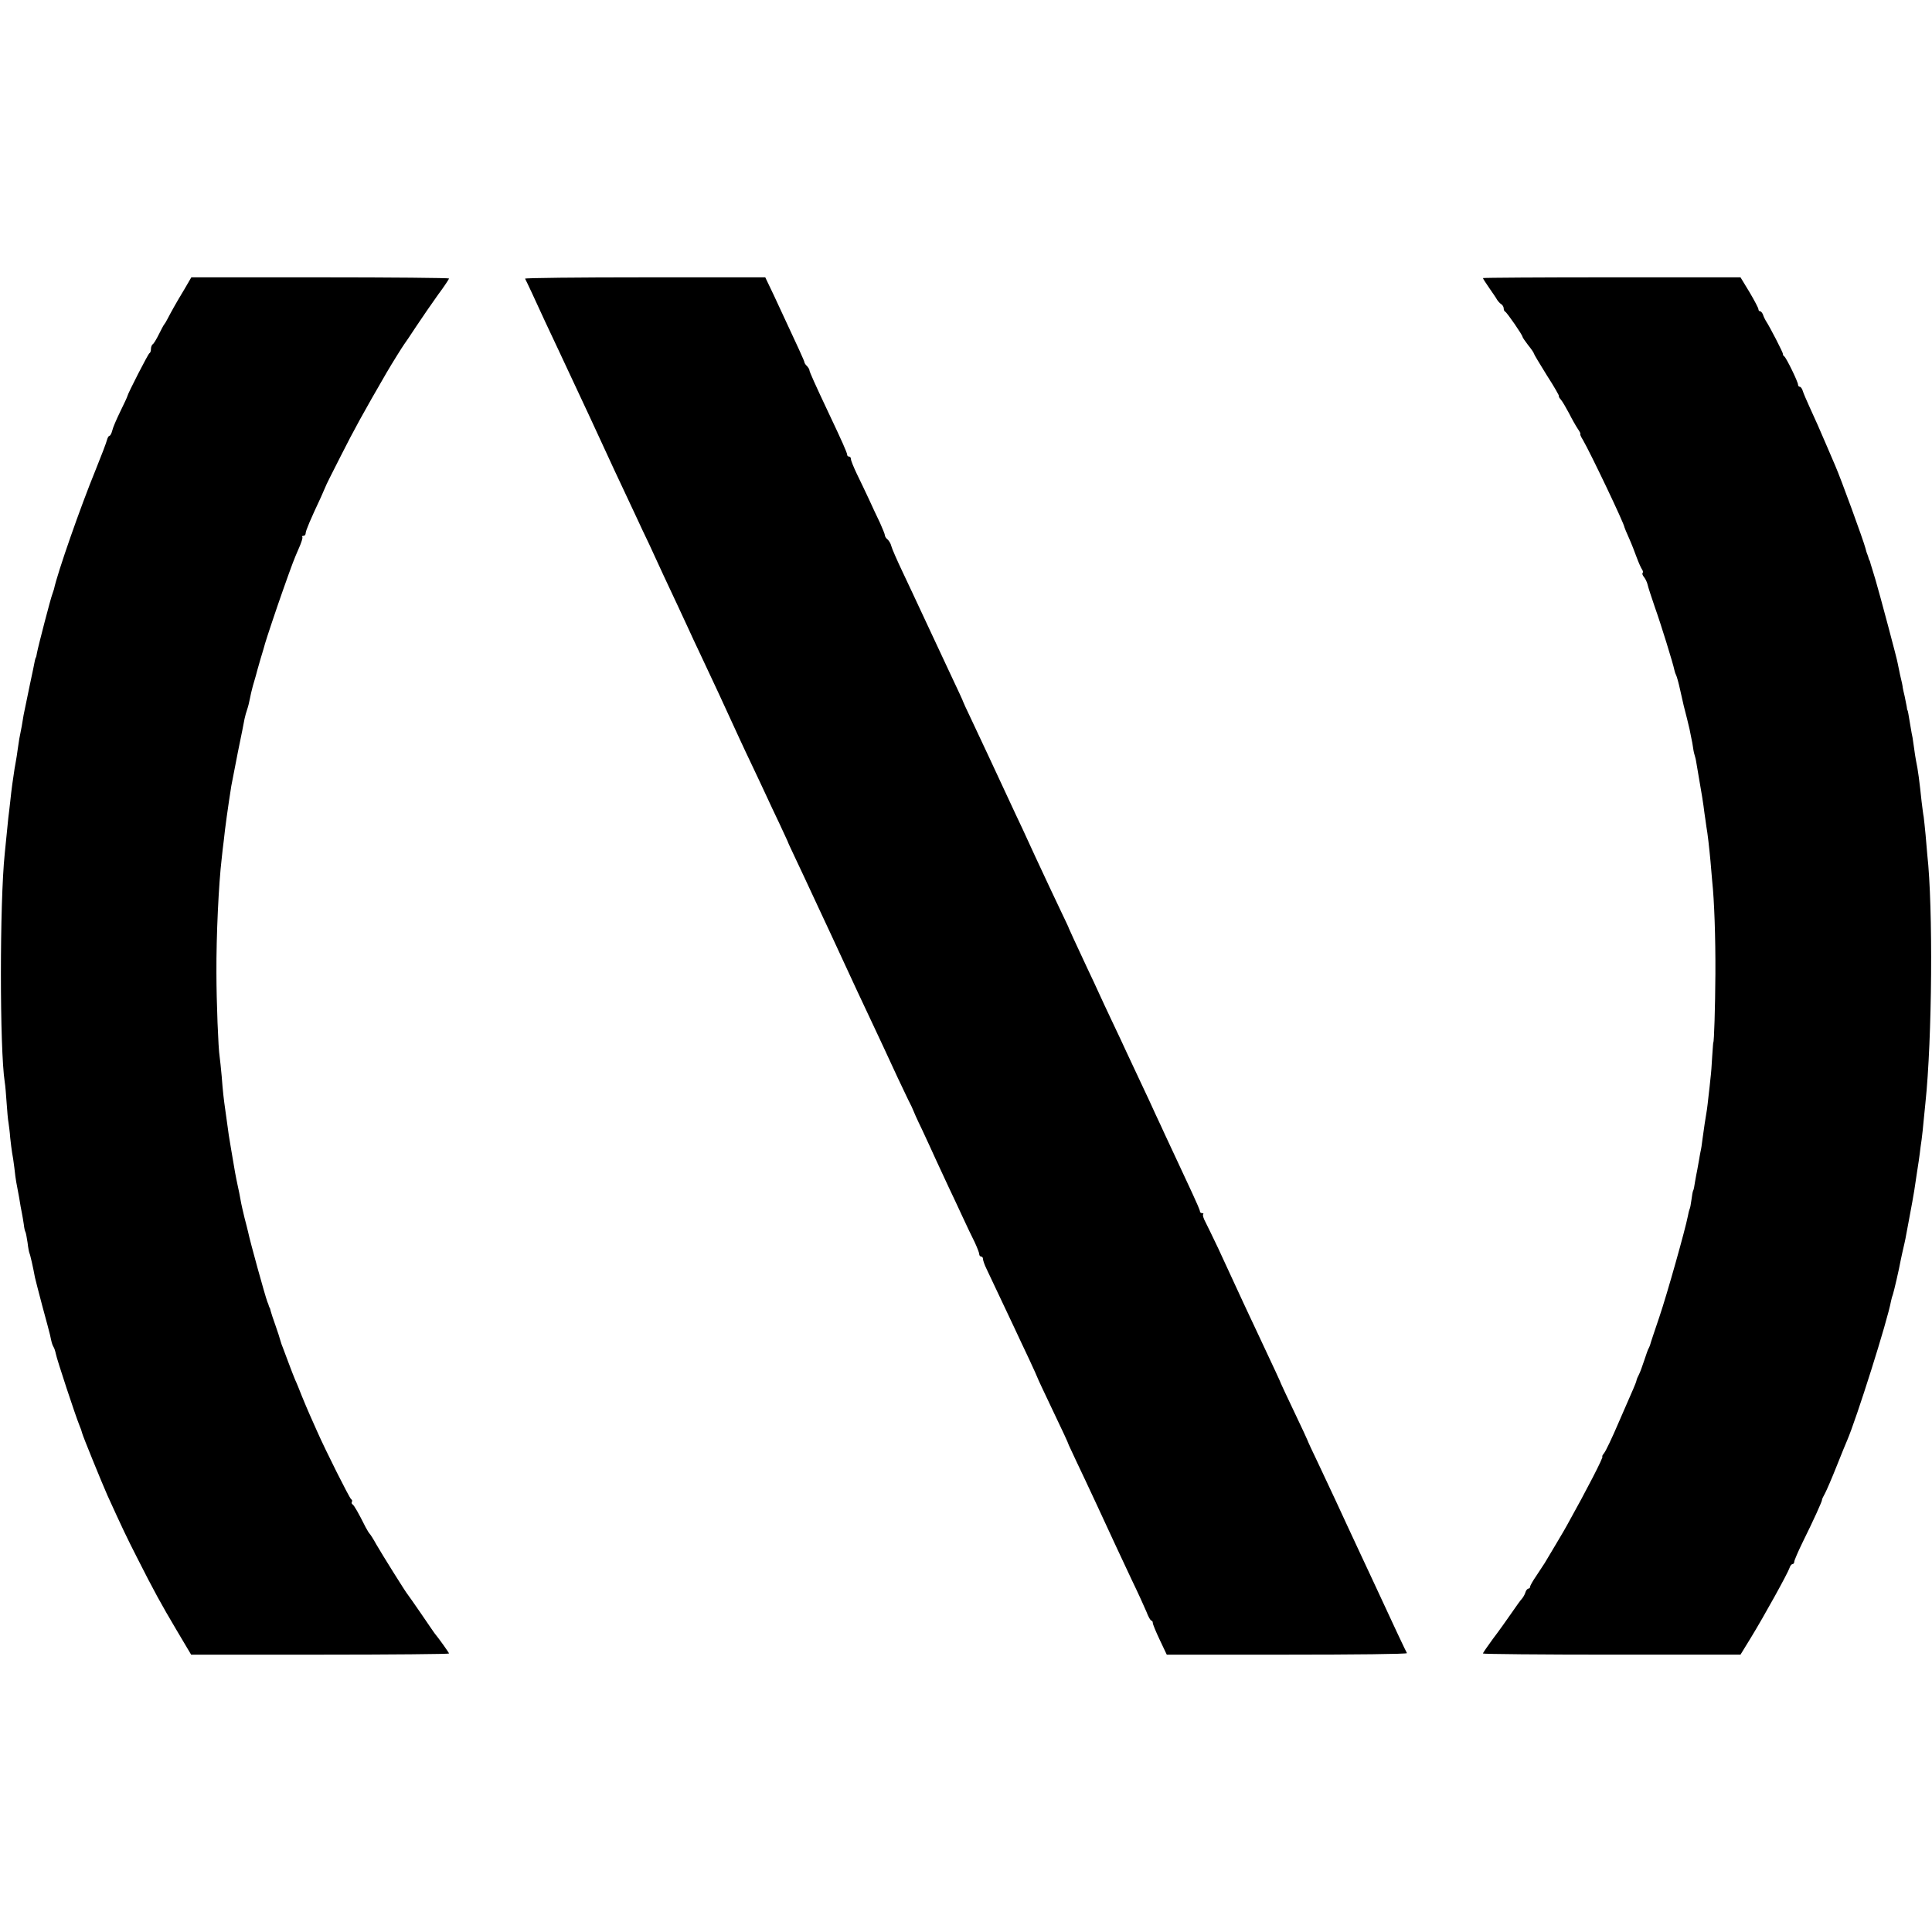 <?xml version="1.0" standalone="no"?>
<!DOCTYPE svg PUBLIC "-//W3C//DTD SVG 20010904//EN"
 "http://www.w3.org/TR/2001/REC-SVG-20010904/DTD/svg10.dtd">
<svg version="1.0" xmlns="http://www.w3.org/2000/svg"
 width="1024pt" height="1024pt" viewBox="0 0 1024 1024"
 preserveAspectRatio="xMidYMid meet">
<g transform="translate(0,1024) scale(0.1,-0.1)"
fill="#000000" stroke="none">
<path d="M975 8703 c-43 -71 -66 -113 -87 -153 -7 -14 -15 -27 -18 -30 -3 -3
-15 -26 -28 -52 -13 -26 -27 -50 -33 -53 -5 -4 -9 -15 -9 -25 0 -10 -3 -20 -8
-22 -6 -2 -114 -212 -117 -228 0 -3 -17 -39 -37 -80 -20 -41 -40 -87 -43 -102
-4 -16 -11 -28 -15 -28 -4 0 -10 -10 -13 -22 -3 -13 -30 -84 -60 -158 -80
-195 -203 -547 -221 -633 -2 -7 -6 -19 -9 -27 -8 -19 -75 -277 -81 -310 -2
-14 -5 -25 -6 -25 -1 0 -3 -7 -5 -15 -1 -8 -14 -69 -28 -135 -14 -66 -28 -136
-32 -155 -3 -19 -8 -46 -10 -60 -12 -58 -15 -77 -21 -120 -3 -25 -8 -54 -10
-65 -4 -19 -8 -45 -19 -122 -3 -21 -8 -63 -11 -93 -3 -30 -8 -68 -10 -85 -2
-16 -6 -57 -9 -90 -3 -33 -8 -78 -10 -100 -27 -259 -27 -1036 0 -1210 3 -16 7
-66 10 -110 3 -44 7 -91 10 -105 2 -14 7 -50 9 -80 3 -30 8 -66 10 -79 3 -13
8 -49 12 -80 3 -31 8 -65 10 -76 2 -11 9 -47 15 -80 5 -33 12 -71 15 -85 3
-14 7 -40 10 -59 2 -19 6 -37 9 -41 2 -3 7 -29 11 -56 3 -27 8 -52 10 -56 4
-7 20 -78 29 -128 3 -14 21 -83 40 -155 20 -71 37 -139 40 -150 9 -43 11 -50
18 -63 5 -7 10 -24 13 -38 5 -28 104 -328 125 -379 7 -16 13 -34 14 -40 4 -17
106 -267 134 -330 81 -178 101 -220 157 -330 90 -178 128 -247 211 -387 l76
-128 684 0 c375 0 683 3 683 6 0 4 -51 76 -78 109 -4 6 -37 53 -72 105 -36 52
-67 97 -70 100 -8 8 -133 208 -166 265 -15 28 -31 52 -34 55 -4 3 -13 19 -22
35 -38 76 -61 116 -69 121 -5 3 -7 9 -4 14 3 5 1 11 -4 14 -9 6 -135 257 -180
359 -12 26 -29 66 -40 90 -10 23 -29 67 -41 97 -12 30 -27 69 -35 85 -7 17
-23 57 -35 90 -12 33 -26 69 -30 80 -5 11 -11 29 -14 40 -3 11 -14 47 -26 80
-12 33 -23 67 -25 75 -2 8 -4 16 -5 18 -2 1 -3 5 -5 10 -1 4 -4 14 -8 22 -13
35 -91 317 -102 370 -2 8 -10 42 -19 75 -8 33 -18 76 -21 95 -3 19 -10 53 -15
75 -5 22 -11 54 -14 70 -3 17 -12 72 -21 123 -9 51 -18 110 -20 130 -3 20 -7
53 -10 72 -10 69 -14 106 -20 185 -4 44 -9 91 -11 105 -7 40 -17 292 -17 445
-1 197 12 471 28 605 3 30 8 73 11 95 6 61 23 183 40 290 3 17 19 98 35 180
17 83 33 161 35 175 3 14 9 36 14 50 5 14 11 39 14 55 3 17 10 47 16 69 6 21
13 46 16 55 2 9 13 48 24 86 12 39 23 77 25 85 7 25 62 190 94 280 52 147 59
165 84 222 14 31 23 59 19 62 -3 3 0 6 6 6 7 0 12 6 12 14 0 13 26 74 81 191
12 28 23 52 24 55 0 3 37 77 82 165 68 135 122 233 242 440 29 50 85 139 93
150 5 6 33 48 64 95 31 47 83 122 115 167 33 44 59 84 59 87 0 3 -307 6 -683
6 l-683 0 -39 -67z"/>
<path d="M2783 8763 c3 -5 18 -37 35 -73 38 -83 105 -228 142 -305 91 -193
255 -546 270 -580 10 -22 41 -89 70 -150 28 -60 62 -133 75 -160 13 -28 42
-91 66 -140 23 -50 57 -124 76 -165 19 -41 53 -113 75 -160 22 -47 48 -103 58
-125 10 -22 38 -83 63 -135 67 -142 122 -260 206 -444 16 -35 48 -103 71 -151
23 -48 54 -115 70 -149 15 -33 47 -101 71 -151 23 -49 43 -92 44 -95 0 -3 13
-30 27 -60 27 -56 88 -188 138 -295 15 -33 44 -95 64 -137 39 -85 91 -196 138
-298 17 -36 48 -103 70 -149 22 -46 52 -111 68 -145 51 -112 112 -241 134
-286 13 -25 24 -48 25 -52 1 -4 22 -52 48 -105 25 -54 59 -127 75 -163 17 -36
46 -99 65 -140 20 -41 53 -113 75 -160 22 -47 50 -107 64 -134 13 -28 24 -56
24 -63 0 -7 5 -13 10 -13 6 0 10 -6 10 -13 0 -7 8 -31 19 -53 25 -53 105 -223
146 -309 18 -38 53 -114 79 -168 25 -54 46 -100 46 -102 0 -2 32 -70 71 -152
63 -132 89 -187 94 -203 1 -3 20 -43 42 -90 40 -83 160 -341 210 -450 14 -30
51 -109 82 -175 32 -66 66 -141 77 -167 10 -27 22 -48 27 -48 4 0 7 -6 7 -12
0 -7 17 -48 37 -90 l37 -78 638 0 c352 0 637 3 635 8 -5 8 -76 158 -176 375
-16 34 -45 96 -64 137 -56 119 -102 220 -137 295 -18 39 -59 126 -91 194 -33
68 -59 125 -59 127 0 1 -31 69 -70 150 -38 80 -70 148 -70 149 0 3 -36 81
-132 285 -25 52 -55 118 -68 145 -74 160 -92 199 -134 290 -26 55 -56 116 -66
136 -11 20 -17 39 -13 43 3 3 1 6 -5 6 -7 0 -12 4 -12 9 0 6 -18 48 -40 95
-22 47 -58 125 -81 174 -22 48 -51 110 -64 137 -13 28 -35 77 -51 110 -15 33
-50 110 -79 170 -29 61 -62 133 -75 160 -13 28 -46 100 -75 160 -29 61 -60
128 -70 150 -10 22 -38 83 -63 135 -62 133 -95 204 -97 210 0 3 -18 40 -38 82
-41 86 -87 184 -140 298 -19 41 -50 109 -69 150 -20 41 -50 107 -68 145 -62
134 -158 339 -208 445 -20 41 -36 77 -37 80 -1 5 -19 44 -91 197 -33 71 -53
114 -144 308 -15 33 -53 113 -84 179 -31 65 -59 129 -62 142 -3 13 -12 28 -20
35 -8 6 -14 16 -14 22 0 5 -12 35 -26 66 -15 31 -42 88 -59 126 -18 39 -47 99
-64 134 -17 36 -31 70 -31 78 0 7 -4 13 -10 13 -5 0 -10 4 -10 10 0 10 -27 71
-100 225 -69 146 -100 215 -100 223 0 5 -6 14 -12 21 -7 6 -13 15 -14 19 0 8
-26 64 -164 360 l-44 92 -638 0 c-352 0 -637 -3 -635 -7z"/>
<path d="M7860 8766 c0 -3 15 -26 33 -52 17 -25 37 -53 42 -63 6 -9 16 -20 23
-24 6 -4 12 -14 12 -22 0 -7 3 -15 8 -17 9 -4 92 -124 92 -134 0 -3 14 -23 30
-44 17 -21 30 -40 30 -44 0 -3 31 -55 69 -116 39 -60 67 -110 64 -110 -3 0 1
-8 9 -17 9 -10 28 -43 44 -73 15 -30 36 -67 46 -82 11 -16 17 -28 14 -28 -3 0
3 -15 14 -32 40 -69 220 -446 220 -463 0 -2 11 -28 24 -57 13 -29 31 -75 41
-103 10 -27 23 -56 28 -63 5 -7 7 -15 3 -19 -3 -3 0 -13 8 -22 7 -9 16 -27 19
-41 3 -14 20 -65 37 -115 33 -92 99 -306 105 -338 2 -9 6 -21 9 -26 3 -5 13
-40 21 -77 9 -38 17 -76 19 -84 10 -37 27 -107 31 -125 2 -11 6 -31 9 -45 3
-14 8 -38 10 -55 2 -16 7 -37 10 -45 3 -8 7 -31 10 -50 3 -19 8 -48 11 -65 11
-60 24 -141 29 -185 4 -25 8 -56 10 -70 7 -39 15 -109 22 -185 3 -38 7 -86 9
-105 11 -101 18 -298 17 -490 -1 -179 -7 -365 -11 -365 -1 0 -3 -34 -6 -75 -2
-41 -6 -93 -9 -115 -2 -22 -7 -67 -11 -100 -6 -56 -8 -71 -20 -142 -2 -16 -7
-50 -11 -78 -3 -27 -8 -59 -11 -70 -2 -11 -6 -31 -8 -45 -2 -14 -7 -36 -9 -50
-3 -13 -8 -42 -12 -64 -3 -22 -7 -43 -10 -47 -2 -3 -6 -25 -9 -49 -3 -23 -7
-45 -10 -49 -2 -4 -6 -21 -9 -37 -13 -68 -109 -410 -151 -534 -25 -74 -47
-139 -48 -145 -1 -5 -5 -14 -8 -20 -4 -5 -14 -35 -24 -65 -10 -30 -22 -64 -28
-75 -6 -11 -12 -25 -13 -31 -1 -6 -9 -27 -17 -45 -8 -19 -43 -99 -78 -179 -34
-80 -69 -153 -77 -162 -8 -10 -12 -18 -9 -18 8 0 -82 -175 -188 -365 -9 -18
-87 -148 -118 -200 -7 -10 -27 -41 -44 -67 -18 -26 -33 -52 -33 -58 0 -5 -4
-10 -9 -10 -5 0 -13 -9 -16 -20 -3 -11 -12 -26 -18 -33 -7 -7 -32 -42 -56 -77
-25 -36 -68 -97 -98 -136 -29 -40 -53 -74 -53 -78 0 -3 307 -6 683 -6 l682 0
57 93 c69 113 194 339 203 367 3 11 11 20 16 20 5 0 9 6 9 13 0 6 20 53 44
102 59 119 104 219 103 225 -1 3 7 19 16 35 9 17 37 82 62 145 25 63 50 124
55 135 49 113 215 638 233 740 2 11 7 27 10 35 5 15 33 134 41 180 5 24 8 38
20 90 3 14 8 36 10 50 3 14 9 50 15 80 15 82 21 111 27 150 3 19 10 64 15 100
6 36 12 79 14 95 2 17 6 50 10 75 3 25 8 66 10 93 3 26 7 71 10 100 36 339 41
1041 10 1317 -2 19 -6 67 -9 105 -4 39 -8 81 -10 95 -3 14 -7 50 -11 80 -11
105 -19 169 -30 220 -3 14 -7 43 -10 65 -3 22 -7 47 -8 55 -2 8 -7 35 -11 60
-11 66 -14 85 -16 85 -1 0 -3 9 -4 20 -2 11 -7 36 -11 55 -5 19 -9 40 -10 45
0 6 -6 36 -14 67 -7 32 -12 60 -13 63 0 10 -97 373 -117 440 -12 39 -23 77
-26 85 -2 8 -4 16 -5 18 -2 1 -3 5 -5 10 -1 4 -4 14 -7 22 -4 8 -8 24 -11 35
-11 42 -129 366 -160 437 -8 18 -27 62 -42 98 -39 91 -63 146 -95 215 -15 33
-31 70 -35 83 -3 12 -11 22 -16 22 -5 0 -9 5 -9 11 0 15 -62 142 -73 150 -5 3
-8 9 -7 13 1 6 -69 143 -91 176 -5 8 -12 23 -15 33 -4 9 -10 17 -15 17 -5 0
-9 5 -9 11 0 6 -21 46 -47 90 l-48 79 -682 0 c-376 0 -683 -2 -683 -4z"/>
</g>
</svg>
